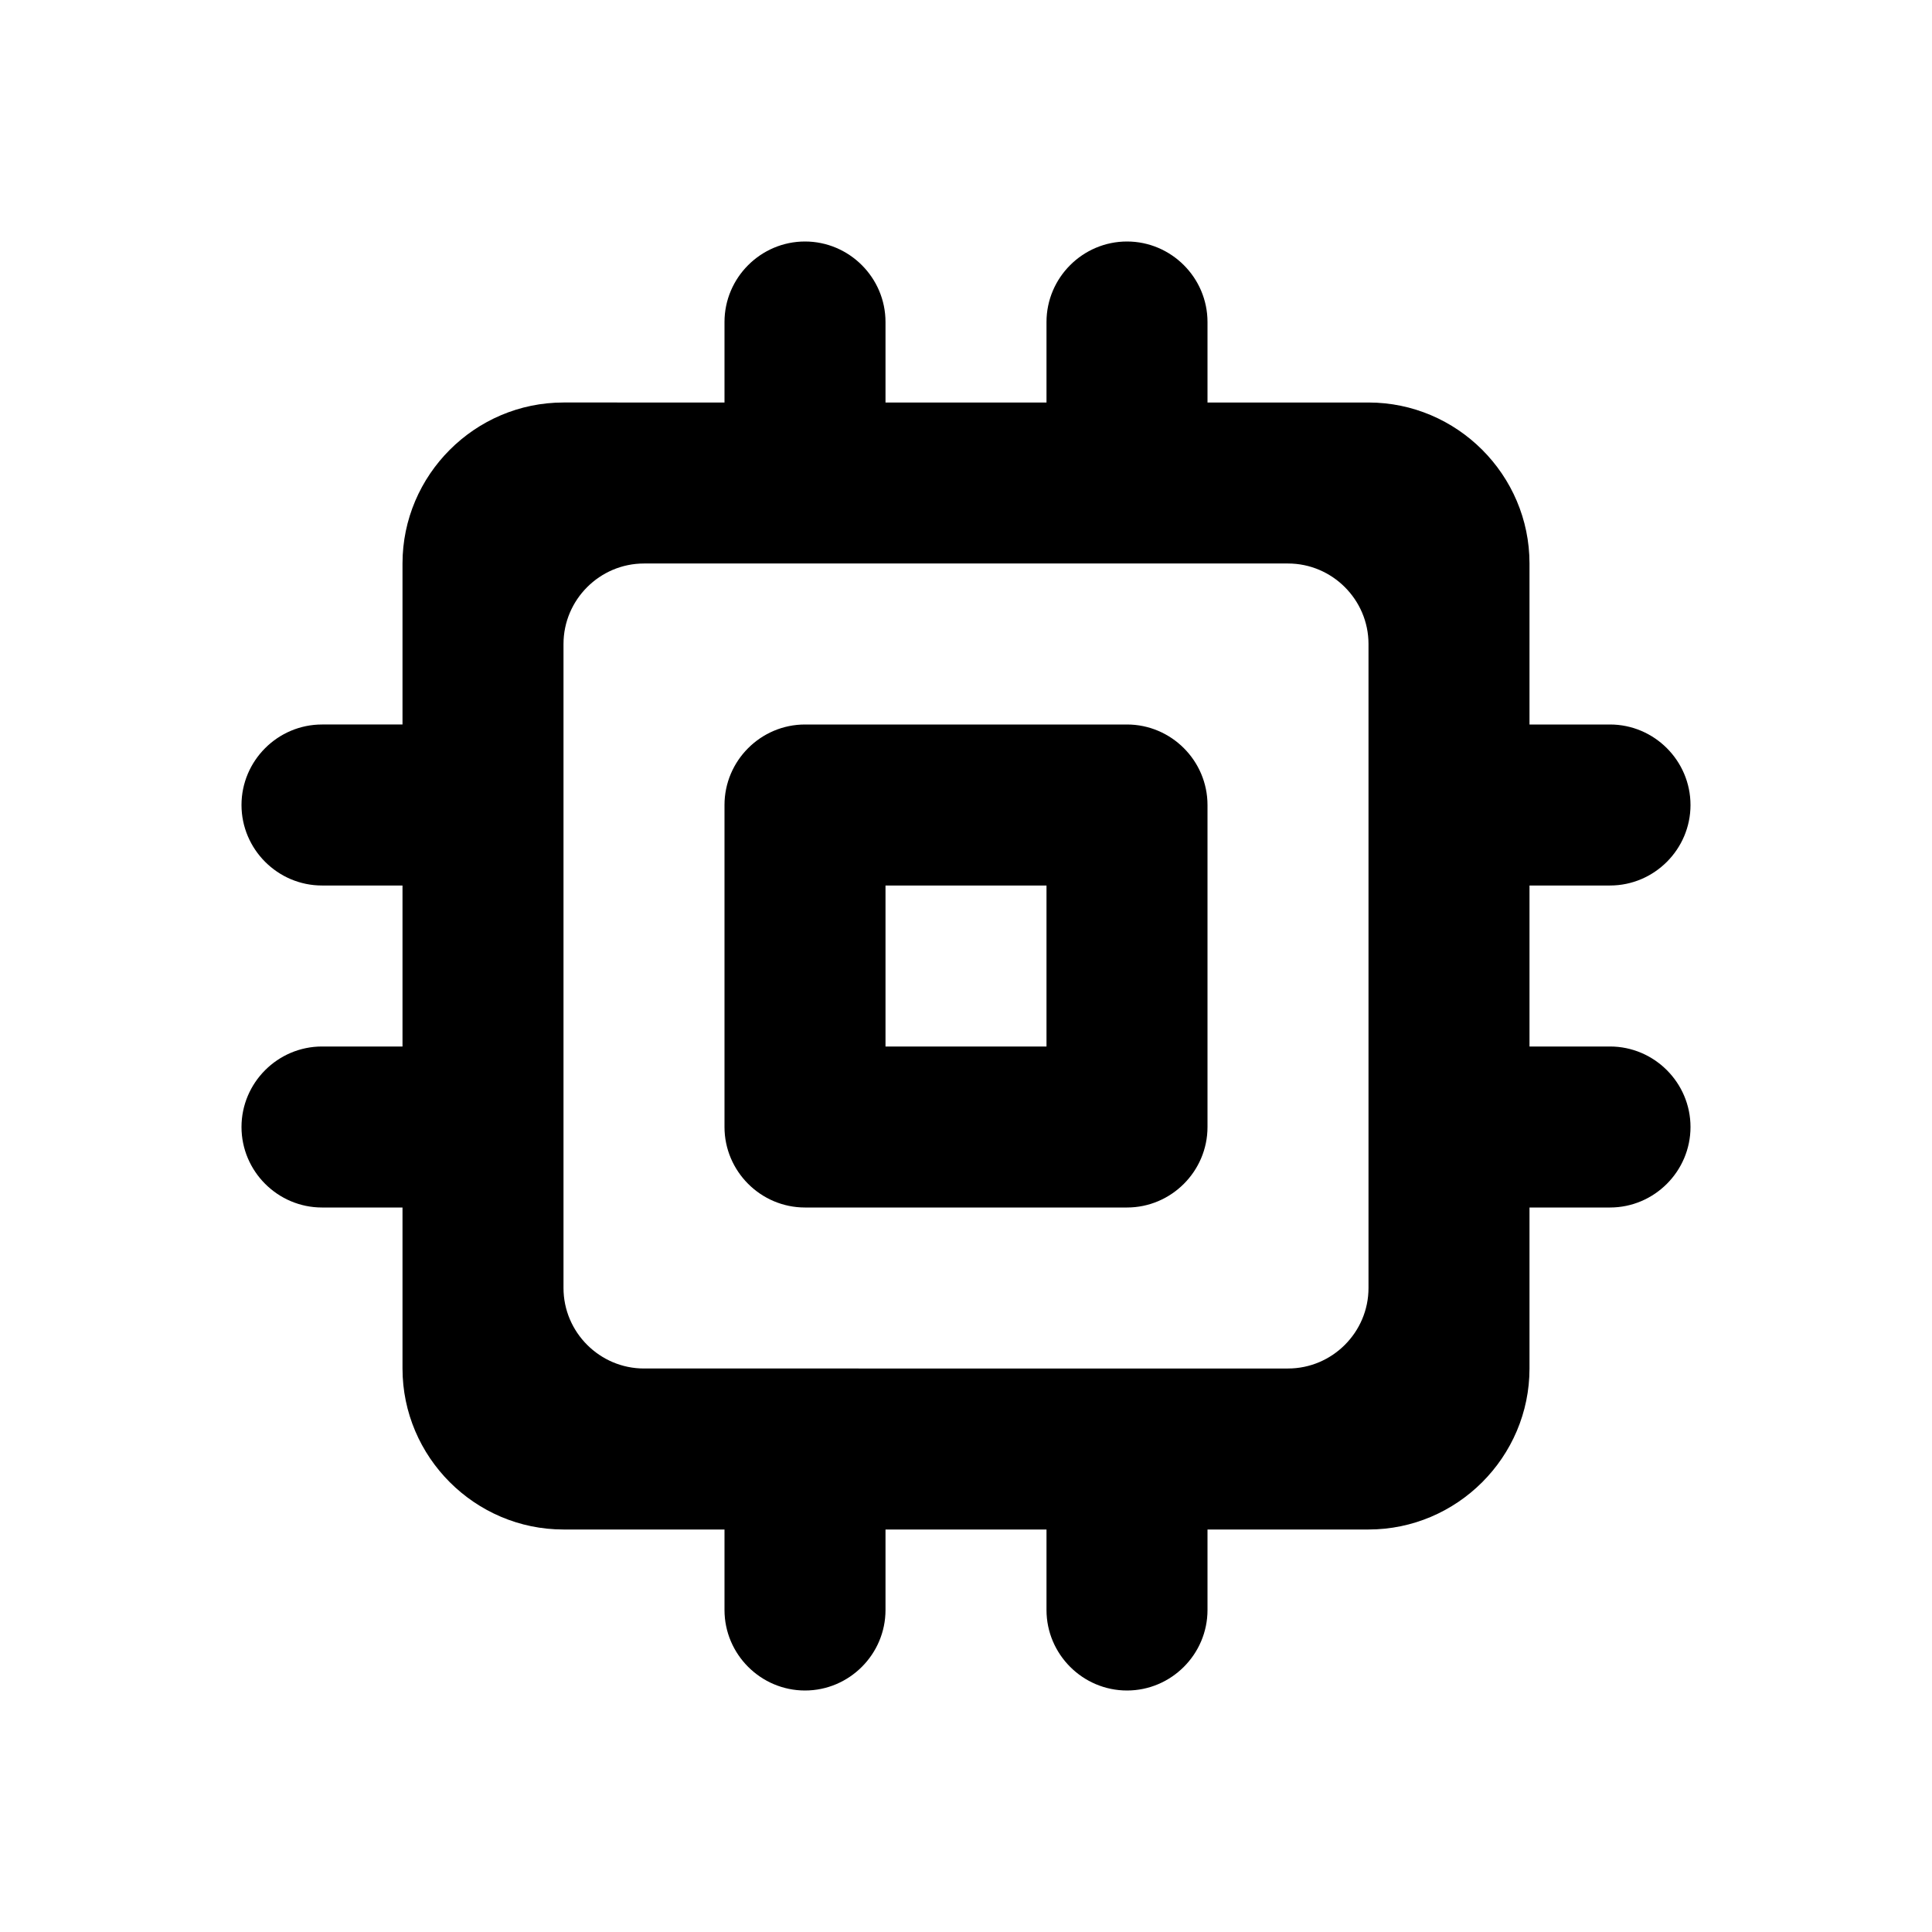 <svg xmlns="http://www.w3.org/2000/svg" width="24" height="24" viewBox="0 0 24 24"><path d="M14 9h-4c-.55 0-1 .45-1 1v4c0 .55.45 1 1 1h4c.55 0 1-.45 1-1v-4c0-.55-.45-1-1-1zm-1 4h-2v-2h2v2zm8-3c0-.55-.45-1-1-1h-1V7c0-1.1-.9-2-2-2h-2V4c0-.55-.45-1-1-1s-1 .45-1 1v1h-2V4c0-.55-.45-1-1-1s-1 .45-1 1v1H7c-1.1 0-2 .9-2 2v2H4c-.55 0-1 .45-1 1s.45 1 1 1h1v2H4c-.55 0-1 .45-1 1s.45 1 1 1h1v2c0 1.1.9 2 2 2h2v1c0 .55.45 1 1 1s1-.45 1-1v-1h2v1c0 .55.45 1 1 1s1-.45 1-1v-1h2c1.1 0 2-.9 2-2v-2h1c.55 0 1-.45 1-1s-.45-1-1-1h-1v-2h1c.55 0 1-.45 1-1zm-5 7H8c-.55 0-1-.45-1-1V8c0-.55.45-1 1-1h8c.55 0 1 .45 1 1v8c0 .55-.45 1-1 1z"/></svg>
